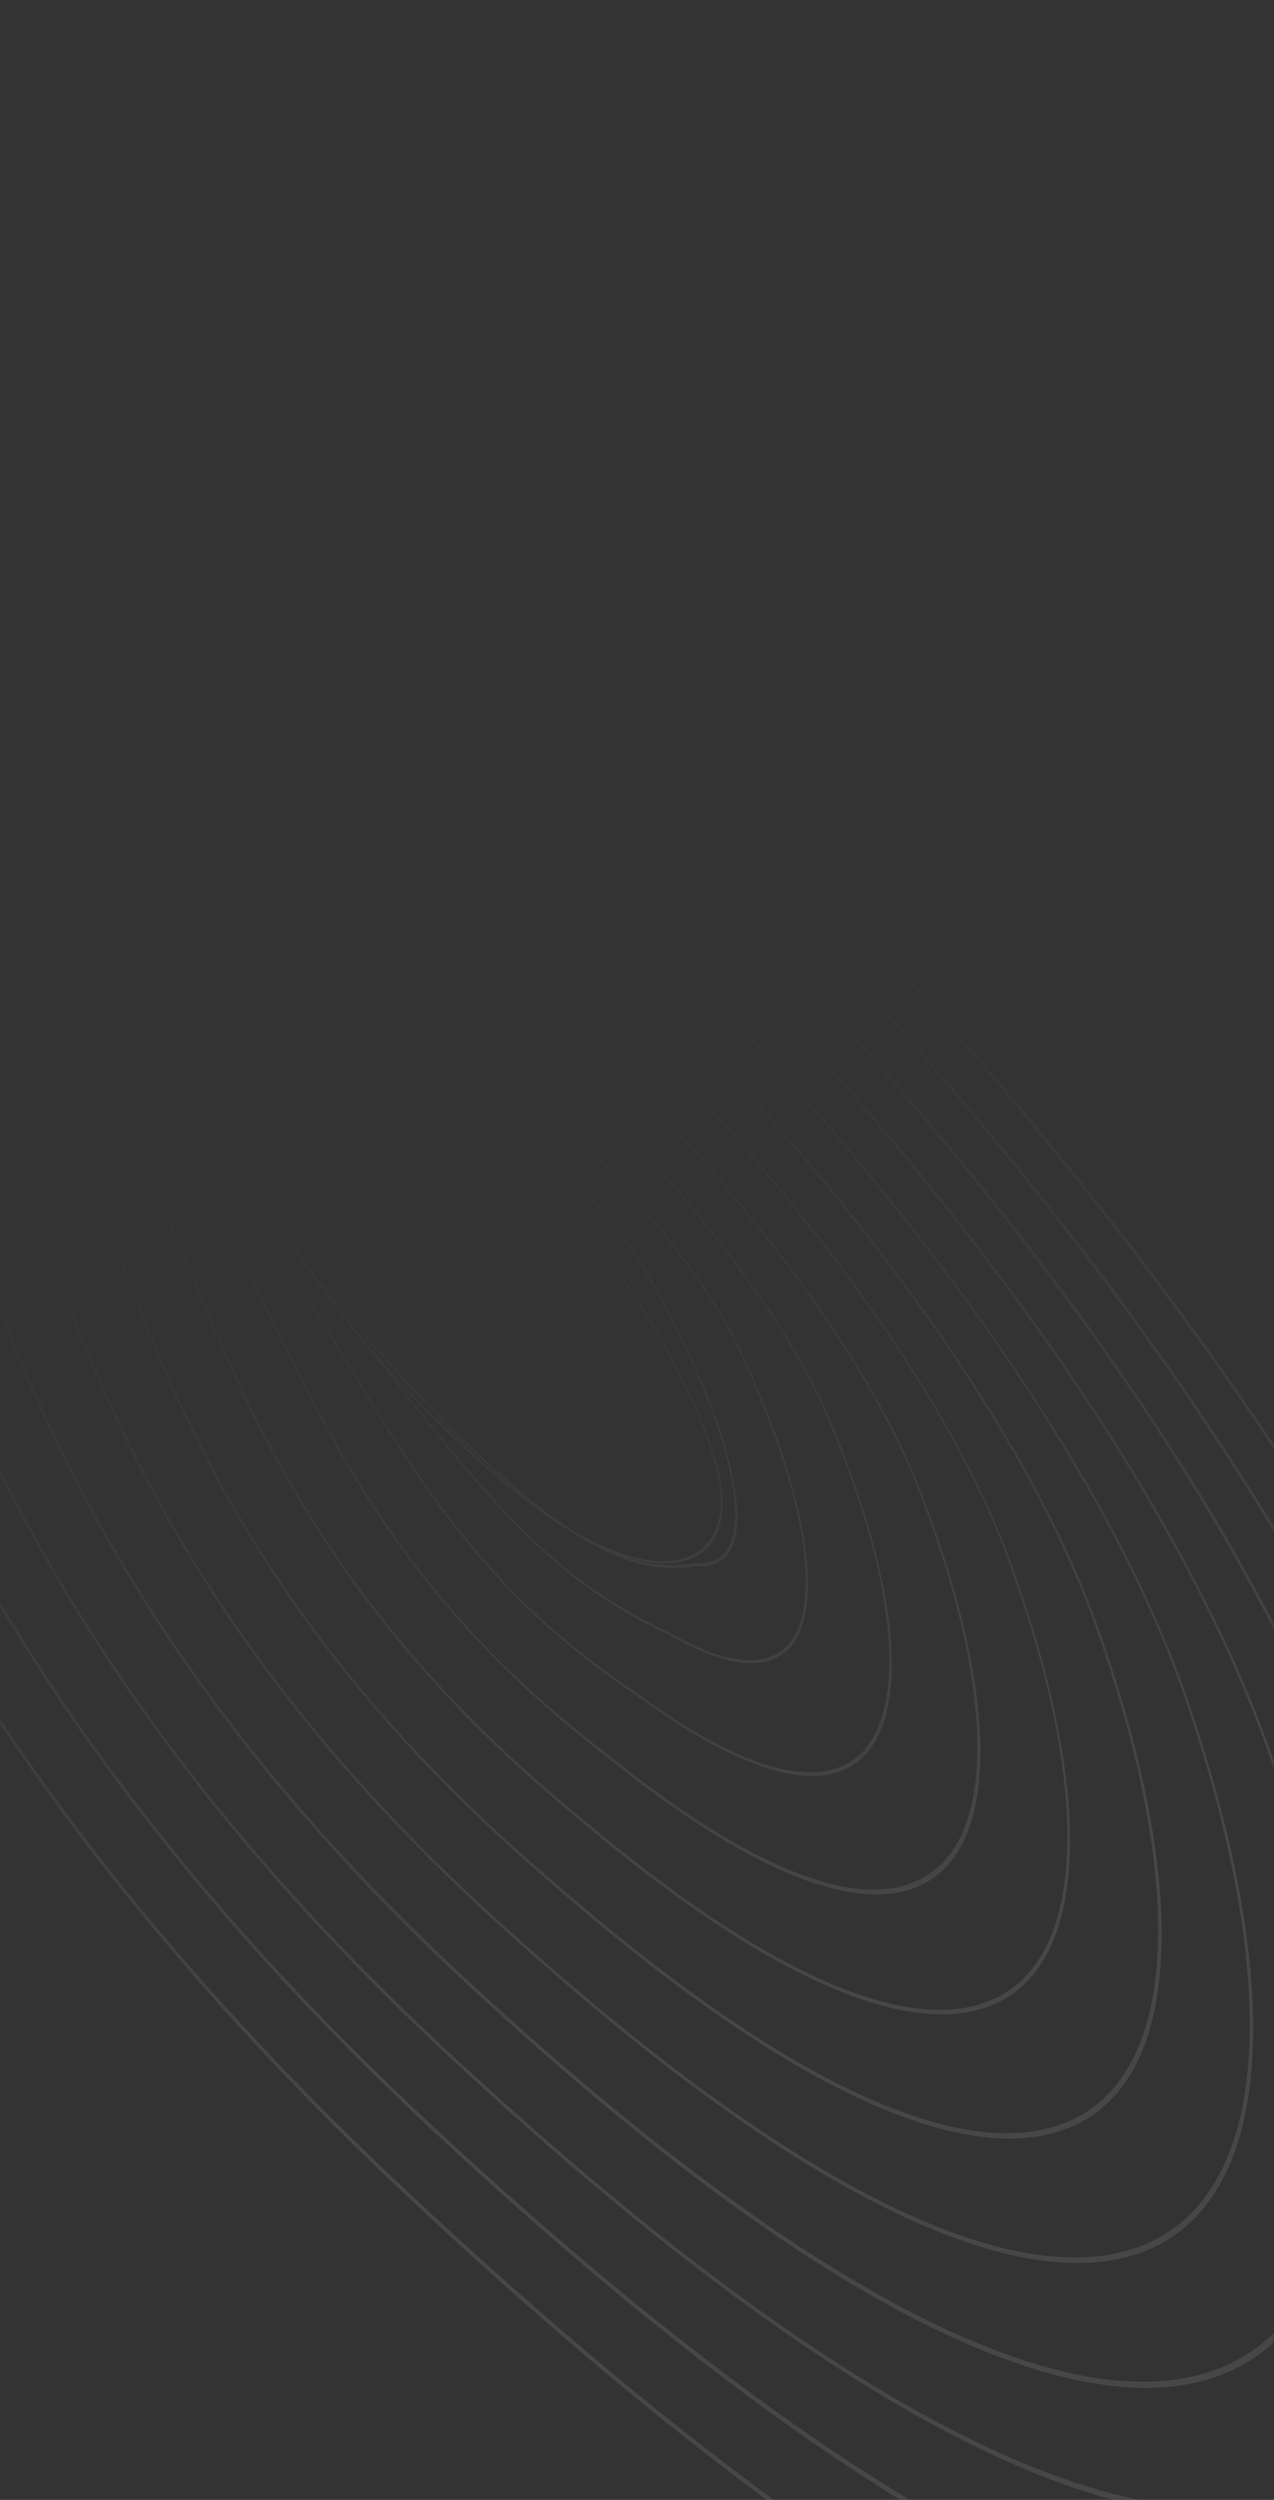 <svg width="360" height="706" viewBox="0 0 360 706" fill="none" xmlns="http://www.w3.org/2000/svg">
<rect x="0" y="0" width="360" height="706" fill="#333333" stroke="none"/>
<g opacity="0.1">
<mask id="mask0_8158_57848" style="mask-type:alpha" maskUnits="userSpaceOnUse" x="0" y="29" width="360" height="677">
<rect y="29" width="360" height="677" fill="url(#paint0_linear_8158_57848)"/>
</mask>
<g mask="url(#mask0_8158_57848)">
<g style="mix-blend-mode:screen">
<path d="M154.223 655.704C141.393 644.555 128.271 632.668 114.914 620.14C39.848 549.676 -13.657 477.453 -48.683 399.29C-79.031 331.539 -91.001 269.681 -101.526 215.135C-108.544 178.705 -115.189 144.344 -126.399 113.767C-163.615 12.189 -190.14 -26.268 -206.001 -49.258C-215.182 -62.565 -221.254 -71.379 -223.361 -84.063C-225.421 -96.513 -193.331 -82.194 -122.436 -39.097C-91.741 -20.418 -64.823 9.902 -43.15 34.308C-32.286 46.559 -22.932 57.062 -15.198 63.782C6.056 82.204 11.287 84.181 22.645 88.43C32.156 91.996 46.506 97.391 78.644 115.822C106.874 131.971 153.604 170.834 200.674 217.309C227.437 243.716 253.446 271.647 277.864 300.182C305.215 332.138 330.044 364.228 351.636 395.589C391.645 453.662 419.968 508.218 435.826 557.708C451.469 606.478 459.08 649.044 458.573 684.409C458.051 719.52 449.486 745.607 433.153 762.036C409.341 785.92 369.707 787.382 318.566 766.344C291.34 755.088 260.756 737.523 227.688 714.021C204.477 697.485 179.883 678.002 154.223 655.704ZM-93.298 -15.956C-102.349 -23.822 -111.861 -31.07 -121.75 -37.095C-154.01 -56.698 -177.76 -70.069 -194.434 -78.017C-218.455 -89.443 -222.699 -86.977 -221.987 -82.821C-220.033 -71.094 -214.934 -63.707 -205.599 -50.168C-189.582 -26.947 -162.748 11.973 -125.241 114.29C-113.94 145.138 -107.26 179.675 -100.22 216.222C-89.73 270.592 -77.85 332.178 -47.714 399.405C-13.011 476.851 40.084 548.476 114.655 618.462C154.551 655.893 192.41 687.435 227.166 712.113C260.145 735.539 290.621 753.107 317.836 764.304C368.824 785.306 408.305 783.808 431.988 760.006C448.279 743.734 456.79 717.746 457.282 682.852C457.804 647.741 450.206 605.429 434.709 557.028C419.031 508.082 390.965 454.088 351.354 396.555C329.861 365.329 305.175 333.412 277.924 301.591C253.562 273.152 227.64 245.297 200.965 218.968C154.039 172.666 107.441 133.917 79.363 117.804C47.313 99.449 33.007 94.092 23.528 90.506C11.963 86.125 6.699 84.167 -14.819 65.516C-14.863 65.478 -14.907 65.44 -14.951 65.402C-22.816 58.567 -32.226 47.968 -43.134 35.678C-57.59 19.434 -74.492 0.386 -93.298 -15.956Z" fill="white"/>
<path d="M154.799 631.058C144.421 622.04 133.831 612.498 123.071 602.469C55.403 539.643 6.679 474.998 -25.886 404.755C-54.141 343.784 -66.184 287.447 -76.766 237.76C-84.159 203.114 -91.125 170.438 -102.579 141.04C-138.309 47.777 -163.872 10.385 -179.128 -11.891C-188.351 -25.384 -194.439 -34.264 -196.609 -46.721C-197.944 -53.845 -189.938 -54.065 -172.808 -47.375C-157.417 -41.371 -135.237 -29.954 -108.723 -14.479C-81.037 1.578 -56.655 28.196 -37.045 49.649C-27.566 60.02 -19.387 68.97 -12.395 75.045C9.823 94.4 14.869 96.894 29.818 104.162C39.854 109.052 53.632 115.739 79.533 130.875C106.048 146.35 149.728 182.706 193.541 225.822C218.597 250.503 242.84 276.419 265.599 302.936C291.138 332.645 314.263 362.486 334.277 391.515C370.419 443.919 396.176 493.165 410.759 537.841C425.388 582.752 432.738 622.162 432.578 654.9C432.459 687.481 424.909 711.761 410.226 727.225C388.986 749.501 353.406 751.558 307.303 733.173C282.704 723.339 255.111 707.751 225.213 686.765C202.995 671.095 179.425 652.456 154.799 631.058ZM-78.985 8.647C-88.219 0.623 -97.935 -6.705 -108.135 -12.61C-164.265 -45.431 -197.689 -58.085 -195.367 -45.592C-193.338 -34.034 -187.857 -26.023 -178.746 -12.723C-163.324 9.844 -137.517 47.544 -101.552 141.448C-90.007 171.119 -82.962 204.008 -75.547 238.771C-64.999 288.282 -53.003 344.386 -24.992 404.853C7.205 474.339 55.574 538.483 122.791 600.868C158.942 634.512 193.223 662.749 224.646 684.818C254.457 705.727 281.973 721.297 306.495 731.113C352.445 749.463 387.884 747.429 408.995 725.234C423.592 709.89 431.089 685.709 431.21 653.324C431.34 620.802 424.048 581.685 409.553 537.085C395.096 492.856 369.628 444.152 333.796 392.212C307.306 353.822 261.513 294.051 193.645 227.27C150.008 184.307 106.492 148.046 80.065 132.647C54.208 117.549 40.474 110.9 30.438 106.01C15.774 98.892 10.291 96.213 -12.104 76.705C-19.227 70.514 -27.494 61.488 -37.018 51.079C-49.242 37.692 -63.374 22.212 -78.985 8.647Z" fill="white"/>
<path d="M155.748 606.792C147.694 599.793 139.549 592.521 131.214 584.842C70.849 529.526 26.942 472.445 -3.028 410.243C-29.158 356.037 -41.242 305.203 -51.884 260.379C-59.673 227.595 -67.027 196.645 -78.716 168.482C-112.883 83.558 -137.452 47.405 -152.114 25.783C-161.467 12.025 -167.596 2.962 -169.874 -9.307C-173.352 -26.356 -133.528 -11.167 -95.082 10.155C-70.299 23.584 -48.344 46.69 -30.755 65.225C-22.749 73.638 -15.89 80.86 -9.717 86.272C15.561 108.48 19.87 110.913 43.872 124.635C52.918 129.826 64.135 136.223 80.247 145.807C96.732 155.617 120.451 173.994 147.075 197.662C177.043 224.236 208.01 255.124 236.678 286.927C270.576 324.536 300.096 362.127 324.364 398.6C352.667 441.103 373.197 481.172 385.431 517.818C399.057 558.926 406.091 595.082 406.323 625.231C406.564 655.242 400.074 677.754 387.086 692.29C368.463 712.996 336.896 715.611 295.868 699.86C256.348 684.547 209.313 653.335 155.748 606.792ZM-64.226 33.472C-73.733 25.211 -83.874 17.612 -94.528 11.849C-140.353 -13.602 -171.559 -22.08 -168.774 -8.351C-166.658 3.098 -161.062 11.31 -151.797 24.991C-136.991 46.787 -112.199 83.326 -77.819 168.775C-65.984 197.309 -58.607 228.375 -50.795 261.276C-40.188 305.925 -28.195 356.486 -2.254 410.284C27.448 471.864 71.011 528.502 130.969 583.416C194.663 642.11 249.887 680.632 295.139 698.013C336.014 713.728 367.439 711.135 385.965 690.491C398.911 676.112 405.348 653.7 405.109 623.885C404.879 593.932 397.892 558.011 384.368 517.234C372.259 481.036 351.962 441.413 323.97 399.374C299.813 363.094 270.493 325.774 236.726 288.279C208.123 256.436 177.212 225.645 147.32 199.089C120.796 175.556 97.154 157.196 80.757 147.463C64.645 137.879 53.416 131.423 44.382 126.291C20.303 112.551 15.938 110.021 -9.46 87.758C-15.721 82.268 -22.668 74.97 -30.674 66.558C-40.577 56.108 -51.858 44.219 -64.226 33.472Z" fill="white"/>
<path d="M156.243 582.16C150.692 577.336 145.073 572.356 139.375 567.162C86.271 519.32 47.114 469.652 19.714 415.377C-4.271 367.86 -15.819 324.54 -26.981 282.626C-35.179 251.839 -42.931 222.751 -54.989 195.704C-87.499 119.254 -110.112 85.709 -125.079 63.52C-134.943 48.876 -140.923 40.035 -143.277 27.931C-146.82 12.025 -119.711 14.929 -81.545 34.63C-59.38 45.58 -39.764 65.248 -23.976 81.055C-17.919 87.145 -12.237 92.81 -7.103 97.368L-4.492 99.686C25.366 126.115 27.801 128.279 80.922 160.684C95.858 169.774 118.075 187.086 141.905 208.132C169.328 232.397 197.622 260.334 223.69 289.009C254.694 323.091 281.651 357.009 303.886 389.934C329.781 428.276 348.696 464.536 360.038 497.569C372.695 534.854 379.412 567.756 380.06 595.433C380.706 622.914 375.288 643.717 363.94 657.23C347.904 676.387 320.385 679.541 284.389 666.39C248.635 653.35 205.593 625.039 156.243 582.16ZM-48.651 58.693C-58.609 50.04 -69.432 41.997 -80.926 36.285C-118.027 17.169 -145.524 13.783 -142.187 28.83C-139.984 40.171 -134.203 48.741 -124.706 62.825C-110.559 83.814 -86.815 119.023 -54.115 195.881C-41.922 223.239 -34.147 252.444 -25.926 283.348C-14.799 325.087 -3.329 368.192 20.41 415.204C47.52 468.935 86.366 518.14 139.073 565.637C195.401 616.863 244.061 650.154 283.759 664.676C319.601 677.791 346.967 674.601 362.962 655.602C374.212 642.151 379.621 621.486 378.977 594.201C378.343 566.779 371.672 534.111 359.106 497.099C347.91 464.436 329.197 428.643 303.556 390.669C281.477 357.976 254.62 324.193 223.759 290.284C197.747 261.706 169.53 233.787 142.195 209.599C118.453 188.629 96.28 171.355 81.421 162.283C28.211 129.802 25.732 127.599 -4.214 101.094L-6.825 98.776C-11.992 94.238 -17.729 88.476 -23.83 82.348C-31.244 74.935 -39.618 66.541 -48.651 58.693Z" fill="white"/>
<path d="M156.76 557.602C153.716 554.957 150.659 552.254 147.559 549.511C44.672 458.855 19.957 376.994 -1.842 304.723C-10.505 276.03 -18.668 248.938 -31.076 223.122C-61.745 155.359 -83.344 123.162 -97.644 101.833C-107.856 86.587 -114.067 77.346 -116.553 65.308C-118.434 57.445 -114.565 52.048 -105.845 50.671C-96.646 49.126 -83.179 52.166 -67.885 59.274C-47.857 67.77 -30.789 83.864 -15.785 98.019C-11.789 101.783 -8.013 105.356 -4.427 108.52C1.034 113.411 5.802 117.748 10.008 121.645C29.465 139.475 41.165 150.224 81.689 175.701C107.516 191.912 158.978 235.018 210.865 291.388C238.964 321.885 263.415 352.227 283.573 381.566C307.119 415.842 324.396 448.176 334.826 477.675C346.481 511.158 352.927 540.845 353.969 565.934C354.988 590.906 350.631 609.943 340.981 622.53C327.521 640.08 304.052 643.776 273.092 633.226C241.023 622.249 201.898 596.82 156.76 557.602ZM-31.821 84.379C-42.587 75.025 -54.328 66.283 -67.332 60.776C-100.103 45.684 -119.071 51.442 -115.55 66.131C-113.191 77.523 -107.235 86.396 -97.291 101.215C-82.891 122.68 -61.169 155.129 -30.365 223.205C-17.823 249.332 -9.603 276.521 -0.906 305.391C10.163 342.014 21.573 379.809 43.114 420.227C67.613 466.183 101.73 508.088 147.304 548.219C196.217 591.933 238.355 620.028 272.495 631.686C303.291 642.142 326.662 638.507 340.068 621.056C349.666 608.568 354.013 589.67 352.984 564.836C351.944 539.943 345.577 510.47 334.013 477.261C320.57 439.354 288.32 376.542 210.988 292.565C159.244 236.369 107.948 193.358 82.208 177.223C41.564 151.69 29.776 140.865 10.274 122.996C6.08 119.158 1.301 114.762 -4.117 109.909C-7.746 106.707 -11.522 103.134 -15.519 99.37C-20.741 94.394 -26.129 89.324 -31.821 84.379Z" fill="white"/>
<path d="M152.512 529.039C115.299 496.71 86.707 462.609 65.264 425.019C45.73 390.793 34.407 358.096 23.434 326.434C14.273 300.05 5.664 275.17 -7.175 250.563C-35.73 191.782 -56.22 161.064 -69.775 140.806C-80.582 124.642 -87.137 114.804 -89.78 102.711C-94.12 85.731 -79.834 74.063 -54.255 83.807C-34.799 89.986 -18.873 104.261 -3.476 118.076L-1.741 119.632C5.698 126.339 12.004 132.499 18.121 138.448C34.527 154.406 50.025 169.479 82.461 190.591C106.102 205.913 152.304 244.638 198.031 293.577C236.56 334.8 287.139 396.63 309.648 457.616C331.033 516.992 334.144 564.49 318.143 587.877C307.22 603.783 287.763 607.985 261.888 600.079C233.553 591.402 198.388 568.895 157.329 533.224C156.843 532.802 156.357 532.38 155.871 531.957C154.678 530.921 153.573 529.961 152.512 529.039ZM-12.548 111.072C-25.056 100.205 -38.243 90.162 -53.714 85.252C-81.028 74.878 -92.629 88.829 -88.896 103.479C-86.369 114.984 -80.025 124.492 -69.475 140.287C-55.852 160.701 -35.229 191.534 -6.595 250.53C6.311 275.293 15.031 300.368 24.216 326.87C35.109 358.316 46.409 390.896 65.72 424.733C87.554 463.004 116.95 497.657 155.539 530.645C156.025 531.068 156.511 531.49 156.997 531.912C197.923 567.467 232.956 589.86 261.181 598.539C286.947 606.447 306.339 602.286 317.164 586.442C325.095 574.858 328.367 557.668 326.932 535.364C325.473 512.942 319.376 486.686 308.756 457.183C286.541 396.939 236.262 335.516 198.01 294.582C152.427 245.817 106.357 207.207 82.793 191.903C50.236 170.735 34.638 155.526 18.188 139.529C12.071 133.581 5.765 127.42 -1.63 120.752L-3.365 119.196C-6.338 116.565 -9.41 113.798 -12.548 111.072Z" fill="white"/>
<path d="M154.159 505.882C126.876 482.182 105.09 456.956 87.782 429.122C70.575 401.424 59.377 373.867 48.597 347.307C39.383 324.599 29.833 301.11 16.645 277.98C-9.347 228.631 -28.562 199.873 -41.309 180.838C-53.13 163.144 -60.312 152.411 -63.192 140.041C-67.586 123.719 -61.106 103.164 -40.841 108.213C-26.871 110.187 -14.472 116.854 0.715 130.584C8.781 137.981 15.969 145.398 23.591 153.338C39.689 170.008 56.352 187.316 83.047 205.425C104.603 219.998 145.681 254.459 184.97 295.672C219.034 331.417 263.834 384.94 284.192 437.357C303.778 489.397 307.727 531.566 295.096 553.129C286.759 567.429 271.274 572.102 250.391 566.711C227.309 560.778 198.195 543.06 163.934 514.129C160.691 511.459 157.393 508.691 154.159 505.882ZM-1.7 129.316C-15.519 117.312 -27.154 111.358 -40.168 109.579C-60.169 104.563 -66.633 124.644 -62.297 140.672C-59.522 152.511 -52.953 162.37 -40.931 180.336C-28.173 199.43 -8.857 228.324 17.191 277.77C30.479 301.037 40.053 324.644 49.334 347.507C60.047 373.911 71.132 401.273 88.172 428.679C107.312 459.472 132.062 487.078 163.834 513.065C198.007 541.92 226.955 559.543 249.96 565.458C270.722 570.792 286.109 566.181 294.393 551.98C306.949 530.597 302.981 488.705 283.598 437.134C263.51 385.342 219.01 332.227 185.18 296.733C145.979 255.597 105.034 221.251 83.522 206.717C56.65 188.454 39.954 171.166 23.756 154.361C16.146 146.48 8.99 139.042 0.981 131.743C0.083 130.914 -0.814 130.086 -1.7 129.316Z" fill="white"/>
<path d="M155.845 483.437C111.861 445.23 93.419 407.373 74.014 367.604C64.451 347.963 54.541 327.678 41.188 306.504C18.701 267.673 1.885 242.709 -10.403 224.511C-24.565 203.513 -32.393 191.926 -35.632 178.853C-38.234 169.753 -39.147 158.799 -38.08 150.248C-36.782 139.895 -32.701 134.158 -26.483 134.234C-17.044 132.028 -8.817 131.309 4.002 143.08C12.092 150.595 20.297 159.628 28.968 169.163C44.634 186.436 62.354 205.932 84.319 221.641C99.518 232.45 135.201 260.956 172.396 298.981C191.753 318.776 208.617 338.213 222.509 356.73C238.94 378.624 251.19 399.23 259.011 418.042C276.816 462.723 281.715 499.662 272.518 519.47C266.693 531.997 255.258 537.111 239.424 534.252C221.921 531.114 199.488 518.613 172.721 497.169C166.615 492.451 161.071 487.978 155.845 483.437ZM2.671 142.656C-9.067 132.459 -16.954 133.23 -25.977 135.309C-40.112 135.292 -39.341 163.955 -34.958 179.292C-31.824 191.834 -24.141 203.247 -10.191 223.914C2.153 242.209 19.014 267.212 41.513 306.102C54.965 327.412 64.899 347.815 74.518 367.553C85.483 390.025 95.843 411.286 110.555 432.469C127.162 456.372 146.775 476.536 172.29 495.916C198.968 517.282 221.313 529.706 238.751 532.885C254.464 535.688 265.833 530.615 271.648 518.226C280.771 498.597 275.897 461.974 258.283 417.703C250.642 399.243 238.504 378.831 222.274 357.209C208.437 338.789 191.661 319.43 172.405 299.771C135.299 261.822 99.748 233.432 84.549 222.623C62.451 206.798 44.631 187.166 28.876 169.816C20.249 160.319 12.089 151.325 4.044 143.848C3.601 143.464 3.158 143.079 2.671 142.656Z" fill="white"/>
<path d="M156.985 461.433C130.414 438.351 115.38 413.666 97.364 384.096C87.97 368.658 78.208 352.657 65.619 334.785C48.683 308.644 35.232 289.193 24.411 273.59C5.878 246.794 -4.33 232.065 -8.255 217.373C-13.324 200.416 -19.938 165.023 -12.398 159.899C-11.999 159.318 -11.632 158.757 -11.233 158.176C-7.19 152.065 -3.04 145.755 7.042 155.198C14.887 162.599 24.086 173.324 33.85 184.688C49.657 203.059 67.576 223.949 85.291 237.481C104.51 252.125 201.868 328.589 233.402 398.232C249.611 435.757 255.616 467.691 249.878 485.858C246.436 496.692 239.15 501.987 228.16 501.525C216.171 501.026 200.334 493.667 181.057 479.657C172.021 473.664 164.115 467.626 156.985 461.433ZM6.231 155.176C-2.803 147.329 -6.76 153.319 -10.597 159.168C-10.996 159.749 -11.395 160.331 -11.75 160.95L-11.783 160.971C-19.204 165.954 -12.616 201.032 -7.614 217.832C-3.826 232.015 6.293 246.666 24.614 273.131C35.447 288.793 48.898 308.244 65.834 334.385C78.468 352.296 88.241 368.356 97.679 383.832C120.363 421.073 138.279 450.508 180.761 478.716C199.962 492.709 215.71 499.991 227.622 500.472C238.535 500.916 245.8 495.7 249.176 484.907C254.872 466.899 248.926 435.26 232.864 398.106C220.318 370.406 195.629 338.262 159.499 302.628C127.749 271.335 97.12 247.22 85.465 238.366C67.573 224.679 49.61 203.751 33.747 185.282C24.027 173.957 14.84 163.29 7.072 155.907C6.806 155.676 6.541 155.446 6.231 155.176Z" fill="white"/>
<path d="M156.07 440.384C140.392 426.764 126.444 409.079 107.201 384.646C101.717 377.684 96.089 370.548 89.706 362.56C85.052 356.271 80.666 350.409 76.569 344.897C40.724 296.759 24.392 274.806 18.802 255.393C14.195 240.595 0.193 195.655 1.38 185.109C0.564 172.042 0.759 158.143 9.715 166.703C17.197 173.936 27.691 186.764 38.775 200.35C54.451 219.535 72.16 241.22 85.963 252.77C88.597 254.961 91.707 257.516 95.336 260.473C110.164 272.572 132.562 290.856 154.011 311.589C179.627 336.332 197.696 358.72 207.615 377.937C222.44 408.253 230.047 436.404 227.954 453.148C225.641 471.753 211.893 474.807 189.203 461.74C176.331 455.834 165.858 448.886 156.07 440.384ZM9.169 166.913C1.33 160.103 1.193 173.37 2.002 185.845L2.014 185.904C0.814 196.194 14.759 241.037 19.354 255.775C24.775 274.698 41.05 296.554 76.651 344.382C80.748 349.894 85.146 355.815 89.788 362.045C96.115 369.935 101.755 377.13 107.238 384.092C138.383 423.652 155.512 445.37 188.898 460.938C211.422 473.91 225.073 470.917 227.355 452.53C229.406 435.944 221.901 408.127 207.244 378.103C197.449 359.14 179.58 337.024 154.141 312.434C132.736 291.74 110.383 273.495 95.555 261.396C91.925 258.438 88.816 255.884 86.181 253.693C72.246 242.028 54.481 220.245 38.761 201.021C27.689 187.495 17.283 174.743 9.845 167.549C9.612 167.298 9.39 167.105 9.169 166.913Z" fill="white"/>
<path d="M143.664 418.935C134.547 411.015 124.343 400.931 112.93 388.625C71.956 342.096 51.69 313.166 45.062 291.837C41.849 281.87 34.113 261.434 27.292 243.404C21.917 229.166 16.79 215.634 14.524 208.979C12.199 202.957 10.033 195.511 8.722 189.052C7.295 182.003 7.132 177.273 8.245 175.848C8.947 174.944 10.123 175.332 11.719 176.913C18.888 184.069 31.261 199.943 44.356 216.688C59.92 236.651 75.973 257.235 85.907 266.694C91.323 271.838 99.559 278.457 109.112 286.17C132.84 305.318 165.292 331.507 180.941 356.182C195.345 380.117 205.643 405.367 207.881 422.1C209.782 436.199 205.84 443.172 196.539 442.317C186.48 444.122 176.185 441.573 164.15 434.291C157.939 430.506 151.144 425.433 143.664 418.935ZM11.271 177.061C10.12 176.062 9.242 175.884 8.68 176.568C6.402 179.518 10.203 196.927 14.92 209.128C17.186 215.783 22.268 229.277 27.688 243.552C34.509 261.583 42.256 282.078 45.514 292.083C52.051 313.138 72.194 341.814 112.891 388.053C133.62 410.405 150.31 425.294 163.845 433.489C175.836 440.733 186.054 443.263 196.069 441.42C205.26 442.277 209.148 435.405 207.294 421.542C205.091 404.985 194.839 379.97 180.648 356.367C165.21 332.022 132.847 305.909 109.208 286.838C99.655 279.125 91.362 272.409 85.958 267.324C75.935 257.788 59.838 237.166 44.23 217.164C31.168 200.398 18.85 184.622 11.77 177.543C11.581 177.331 11.448 177.215 11.271 177.061Z" fill="white"/>
<path d="M139.686 416.539C138.535 415.539 137.384 414.54 136.221 413.481C117.41 396.407 102.085 379.531 90.602 363.159C81.581 350.343 75.098 338.12 71.356 326.959C65.166 308.594 39.064 251.401 27.704 231.377C23.478 223.897 19.068 213.817 15.689 203.753C12.65 194.668 11.034 187.406 11.646 185.301C11.898 184.348 12.623 184.489 13.676 185.551C21.005 193.138 38.275 216.343 54.888 238.635C67.806 255.96 79.991 272.355 85.831 279.088C92.426 286.673 104.752 295.232 117.853 304.367C131.328 313.729 145.223 323.358 154.351 332.996C163.9 343.098 175.677 359.285 185.151 375.327C196.222 394.075 202.905 410.476 204.004 421.439C205.288 434.273 199.039 441.831 187.288 441.584C174.836 441.313 158.057 432.499 139.686 416.539ZM13.394 185.794C12.73 185.217 12.303 185.286 12.102 185.941C10.909 189.934 18.608 214.834 27.933 231.234C39.349 251.355 65.562 308.743 71.764 327.167C75.483 338.21 81.842 350.179 90.763 362.86C102.179 379.075 117.459 395.913 136.182 412.91C155.802 430.735 173.82 440.626 186.963 440.861C198.45 441.075 204.797 433.455 203.538 420.937C202.474 410.15 195.837 393.985 184.922 375.47C175.548 359.564 163.827 343.474 154.367 333.449C145.327 323.888 131.433 314.259 118.046 304.974C104.957 295.899 92.542 287.262 85.847 279.542C80.007 272.808 67.778 256.375 54.815 239.011C38.202 216.719 20.989 193.612 13.704 186.063C13.615 185.986 13.482 185.871 13.394 185.794Z" fill="white"/>
</g>
</g>
</g>
<defs>
<linearGradient id="paint0_linear_8158_57848" x1="142.5" y1="294" x2="227.5" y2="559" gradientUnits="userSpaceOnUse">
<stop stop-opacity="0"/>
<stop offset="1"/>
</linearGradient>
</defs>
</svg>
